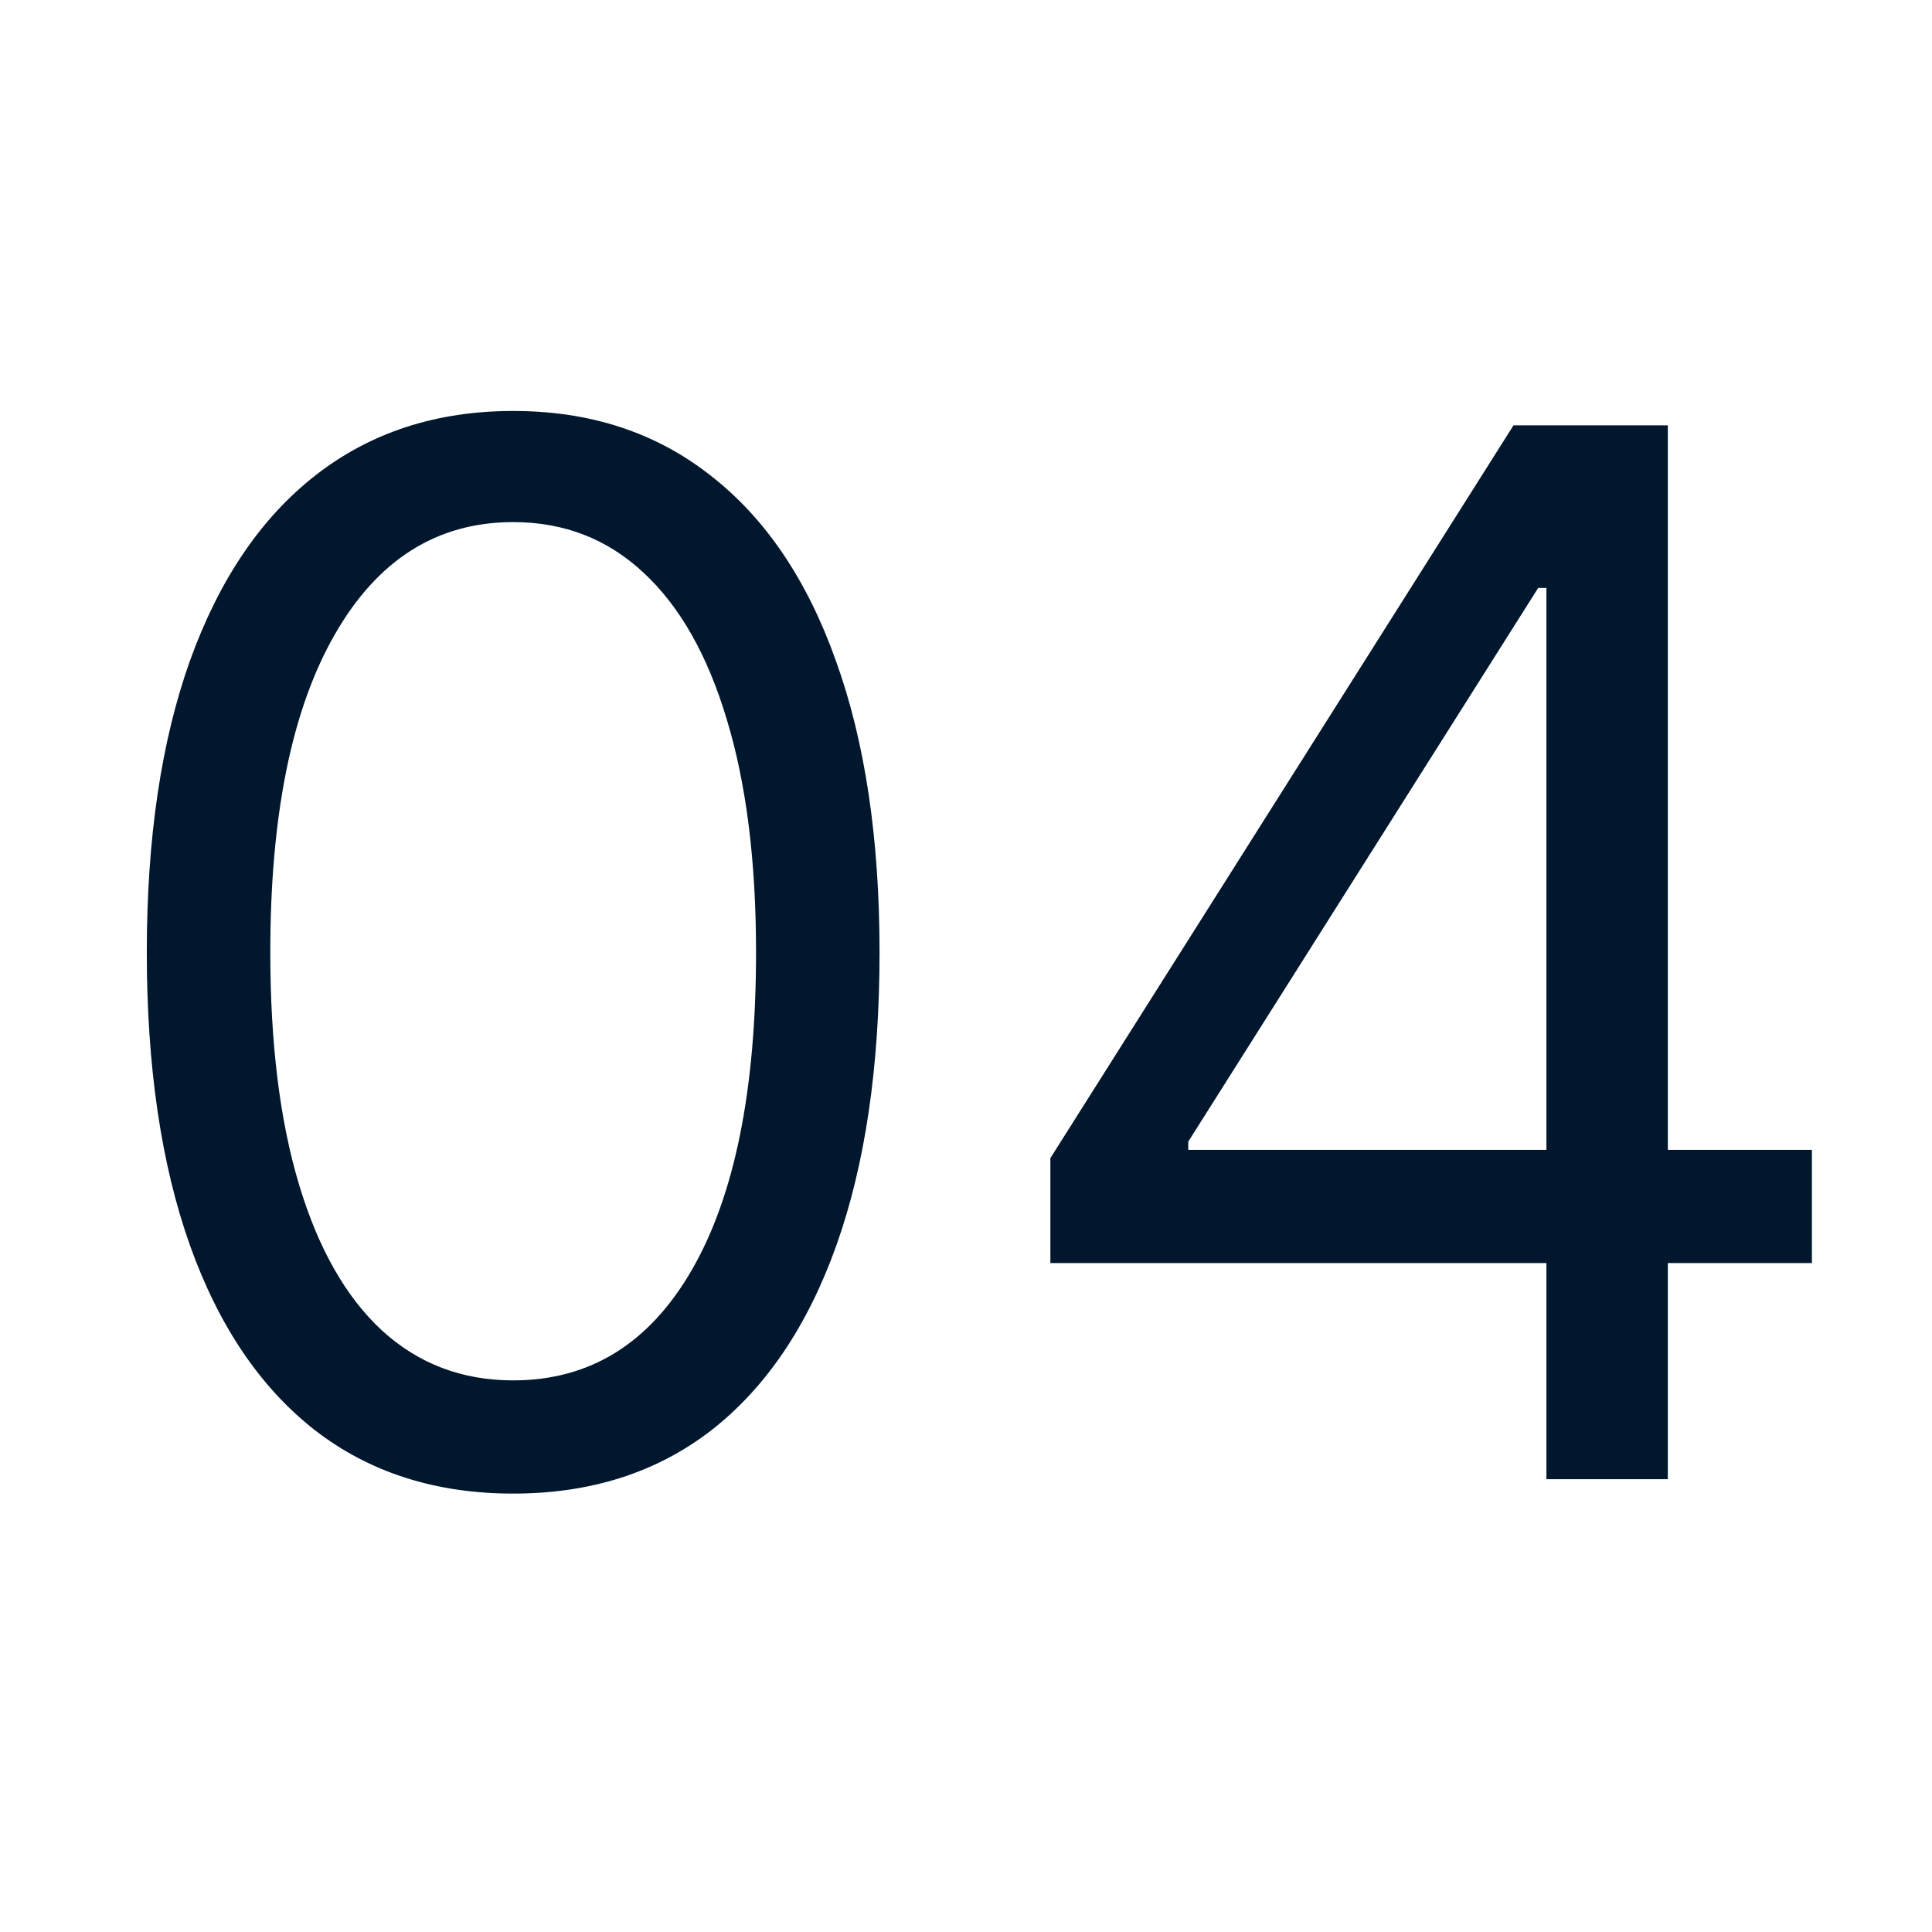 <svg width="64" height="64" viewBox="0 0 64 64" fill="none" xmlns="http://www.w3.org/2000/svg">
<path d="M34.795 41.841V38.364L50.136 14.091H52.659V19.477H50.954L39.363 37.818V38.091H60.022V41.841H34.795ZM51.227 49V40.784V39.165V14.091H55.249V49H51.227Z" fill="#00172D"/>
<path d="M17 49.477C14.431 49.477 12.244 48.778 10.437 47.381C8.63 45.971 7.25 43.932 6.295 41.261C5.341 38.579 4.863 35.341 4.863 31.545C4.863 27.773 5.341 24.551 6.295 21.881C7.261 19.199 8.647 17.153 10.454 15.744C12.272 14.324 14.454 13.614 17 13.614C19.545 13.614 21.721 14.324 23.528 15.744C25.346 17.153 26.733 19.199 27.687 21.881C28.653 24.551 29.136 27.773 29.136 31.545C29.136 35.341 28.659 38.579 27.704 41.261C26.75 43.932 25.369 45.971 23.562 47.381C21.755 48.778 19.568 49.477 17 49.477ZM17 45.727C19.545 45.727 21.522 44.5 22.931 42.045C24.341 39.591 25.045 36.091 25.045 31.545C25.045 28.523 24.721 25.949 24.073 23.824C23.437 21.699 22.517 20.079 21.312 18.966C20.119 17.852 18.681 17.295 17 17.295C14.477 17.295 12.505 18.54 11.085 21.028C9.664 23.506 8.954 27.011 8.954 31.545C8.954 34.568 9.272 37.136 9.909 39.25C10.545 41.364 11.46 42.971 12.653 44.074C13.858 45.176 15.306 45.727 17 45.727Z" fill="#00172D"/>
</svg>

